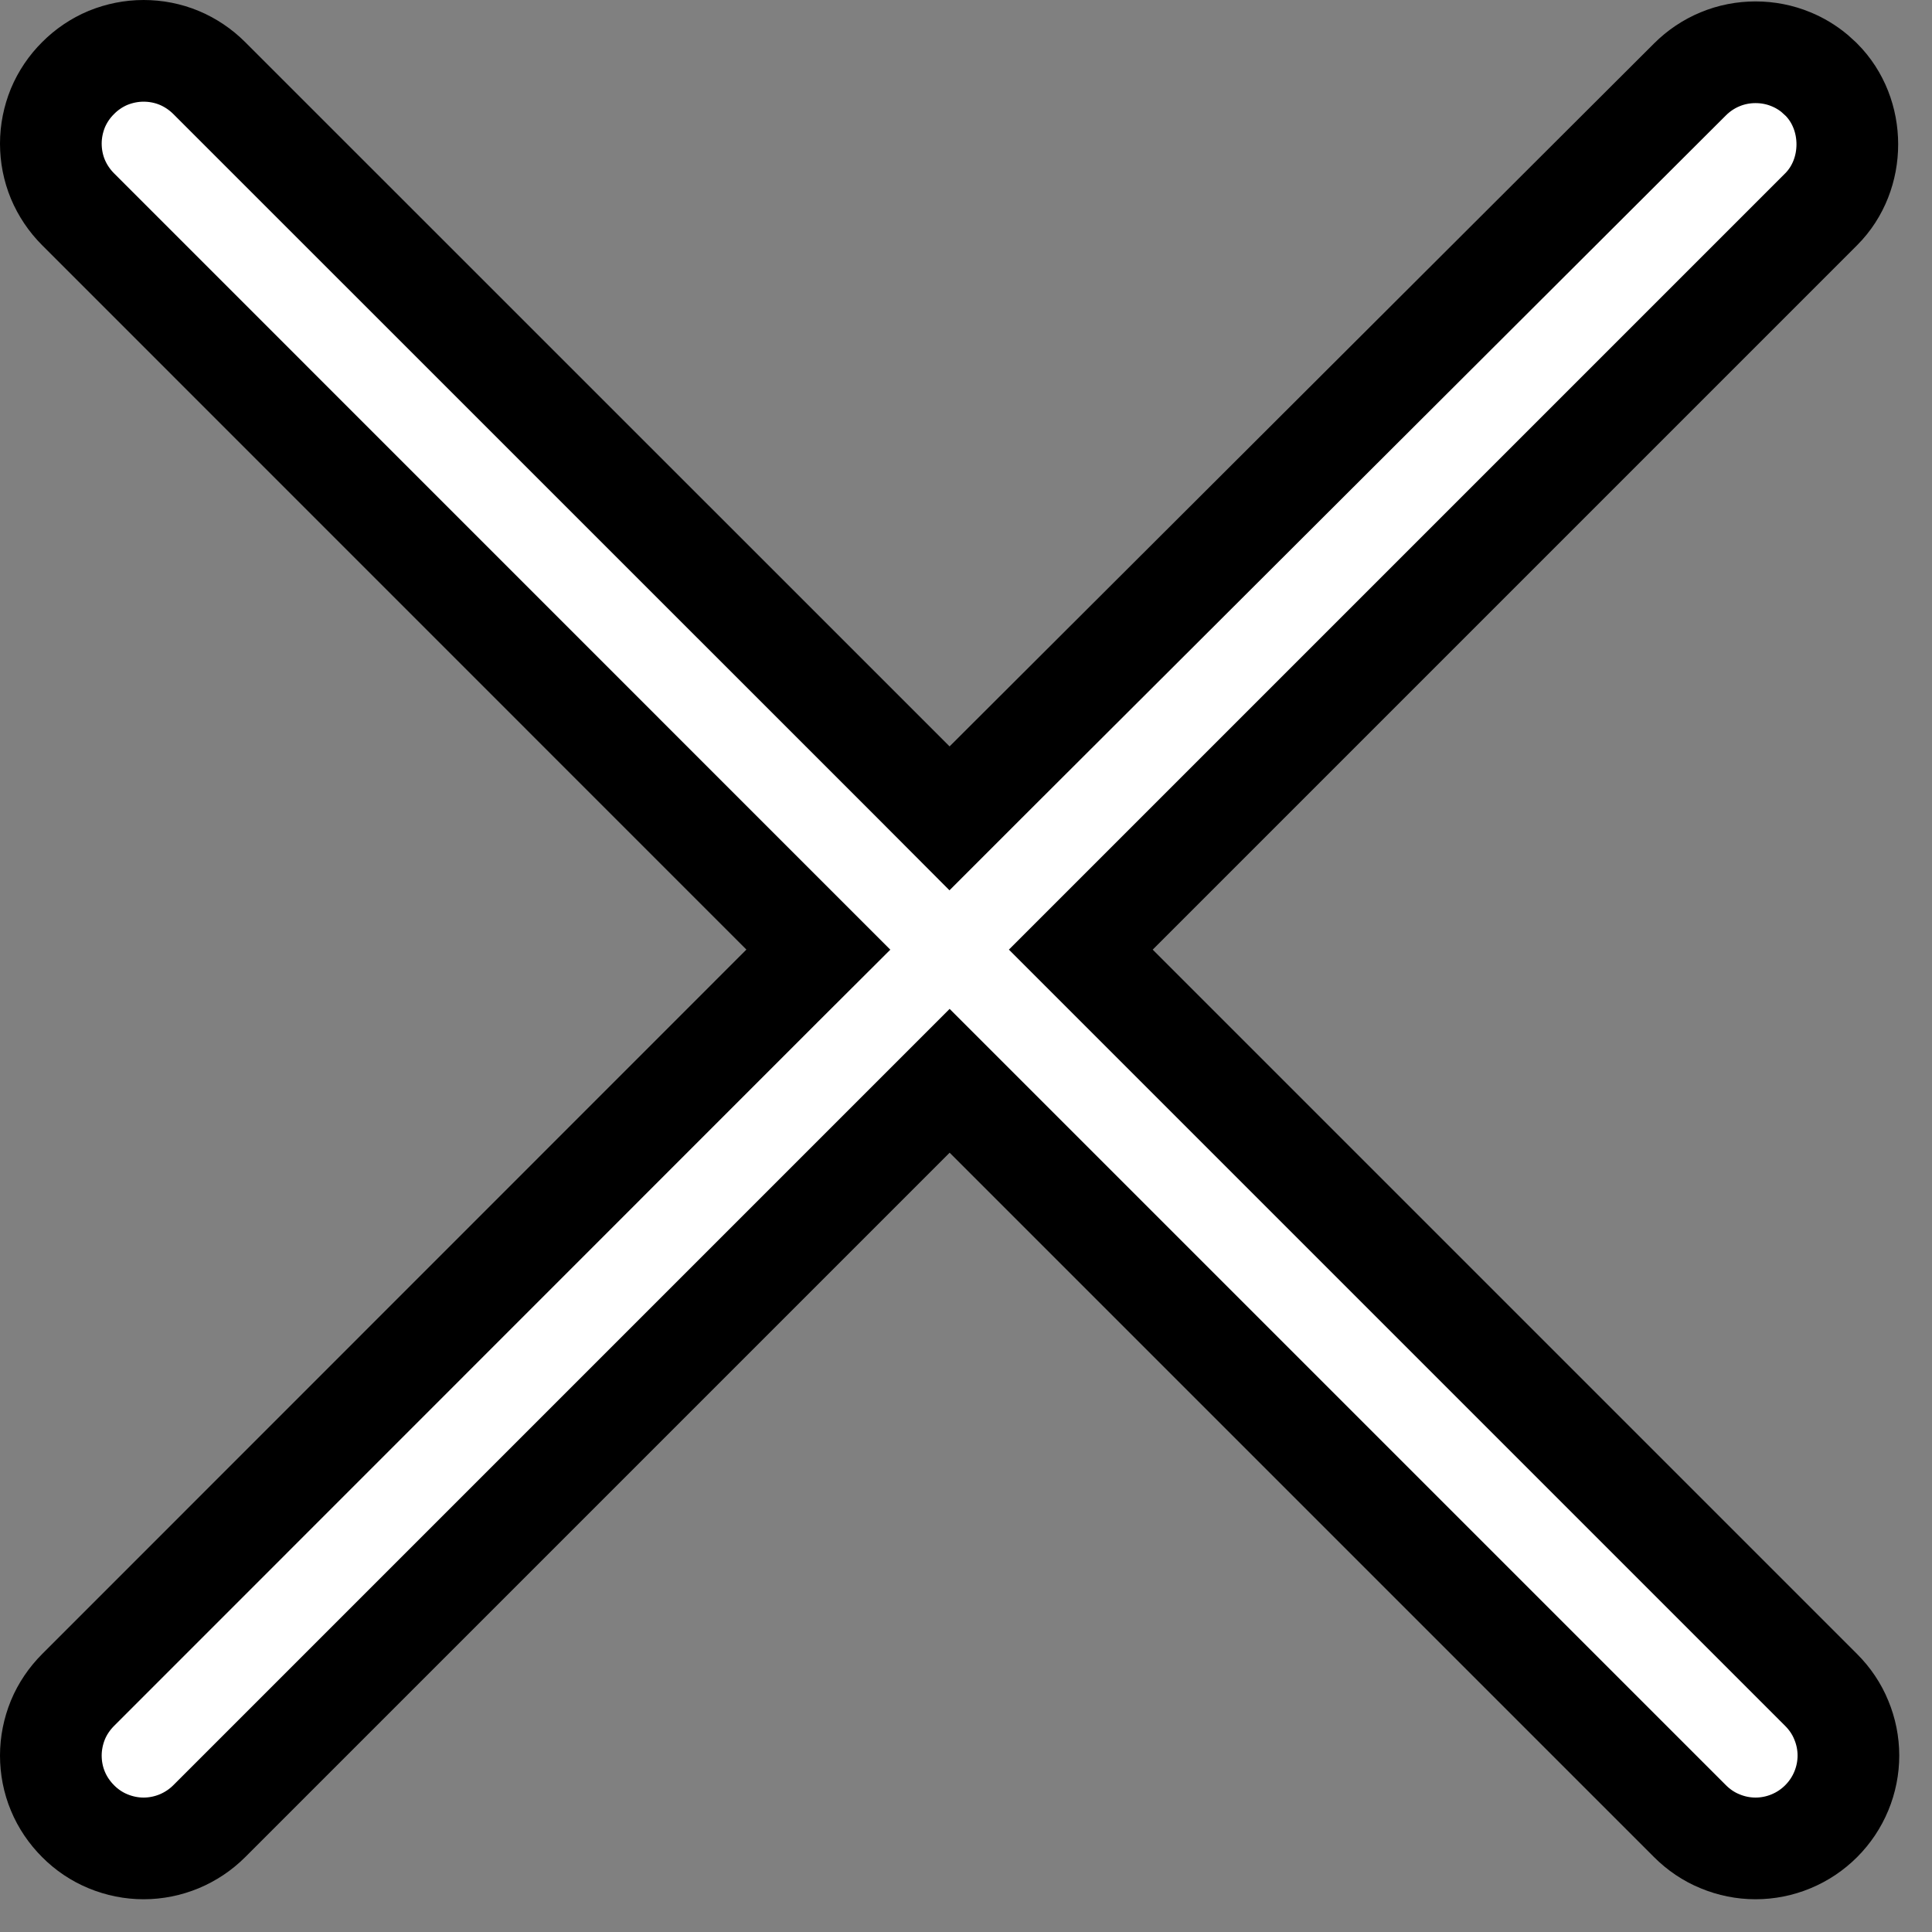 <svg width="19" height="19" viewBox="0 0 19 19" fill="none" xmlns="http://www.w3.org/2000/svg">
<rect x="0" y="0" width="19" height="19" fill="#808080" stroke="none"/>
<path d="M1.412 0.5C1.532 0.5 1.651 0.523 1.762 0.569C1.872 0.615 1.973 0.683 2.058 0.768L8.985 7.694L9.338 8.048L9.691 7.695L16.619 0.782L16.62 0.781C16.705 0.696 16.805 0.629 16.916 0.583C17.026 0.537 17.145 0.514 17.265 0.514C17.384 0.514 17.504 0.537 17.614 0.583C17.697 0.617 17.775 0.664 17.844 0.721L17.91 0.781C18.253 1.124 18.253 1.715 17.91 2.058L10.629 9.339L17.91 16.62C17.995 16.705 18.063 16.805 18.108 16.916C18.154 17.026 18.178 17.145 18.178 17.265C18.178 17.384 18.154 17.504 18.108 17.614C18.062 17.725 17.995 17.825 17.91 17.91C17.825 17.995 17.725 18.062 17.614 18.108C17.504 18.154 17.384 18.178 17.265 18.178C17.145 18.178 17.026 18.154 16.916 18.108C16.805 18.063 16.705 17.995 16.62 17.91L9.339 10.629L2.058 17.91C1.973 17.995 1.872 18.062 1.762 18.108C1.651 18.154 1.532 18.178 1.412 18.178C1.293 18.178 1.174 18.154 1.063 18.108C0.953 18.063 0.852 17.995 0.768 17.91C0.683 17.825 0.615 17.725 0.569 17.614C0.523 17.504 0.5 17.384 0.5 17.265C0.5 17.145 0.524 17.027 0.569 16.916C0.615 16.805 0.683 16.705 0.768 16.62L7.694 9.692L8.048 9.339L7.694 8.985L0.768 2.058C0.683 1.973 0.615 1.872 0.569 1.762C0.523 1.651 0.5 1.532 0.5 1.412C0.5 1.292 0.524 1.174 0.569 1.063C0.615 0.953 0.683 0.852 0.768 0.768C0.852 0.683 0.953 0.615 1.063 0.569C1.174 0.524 1.292 0.5 1.412 0.5Z" fill="white" stroke="black"/>
</svg>
